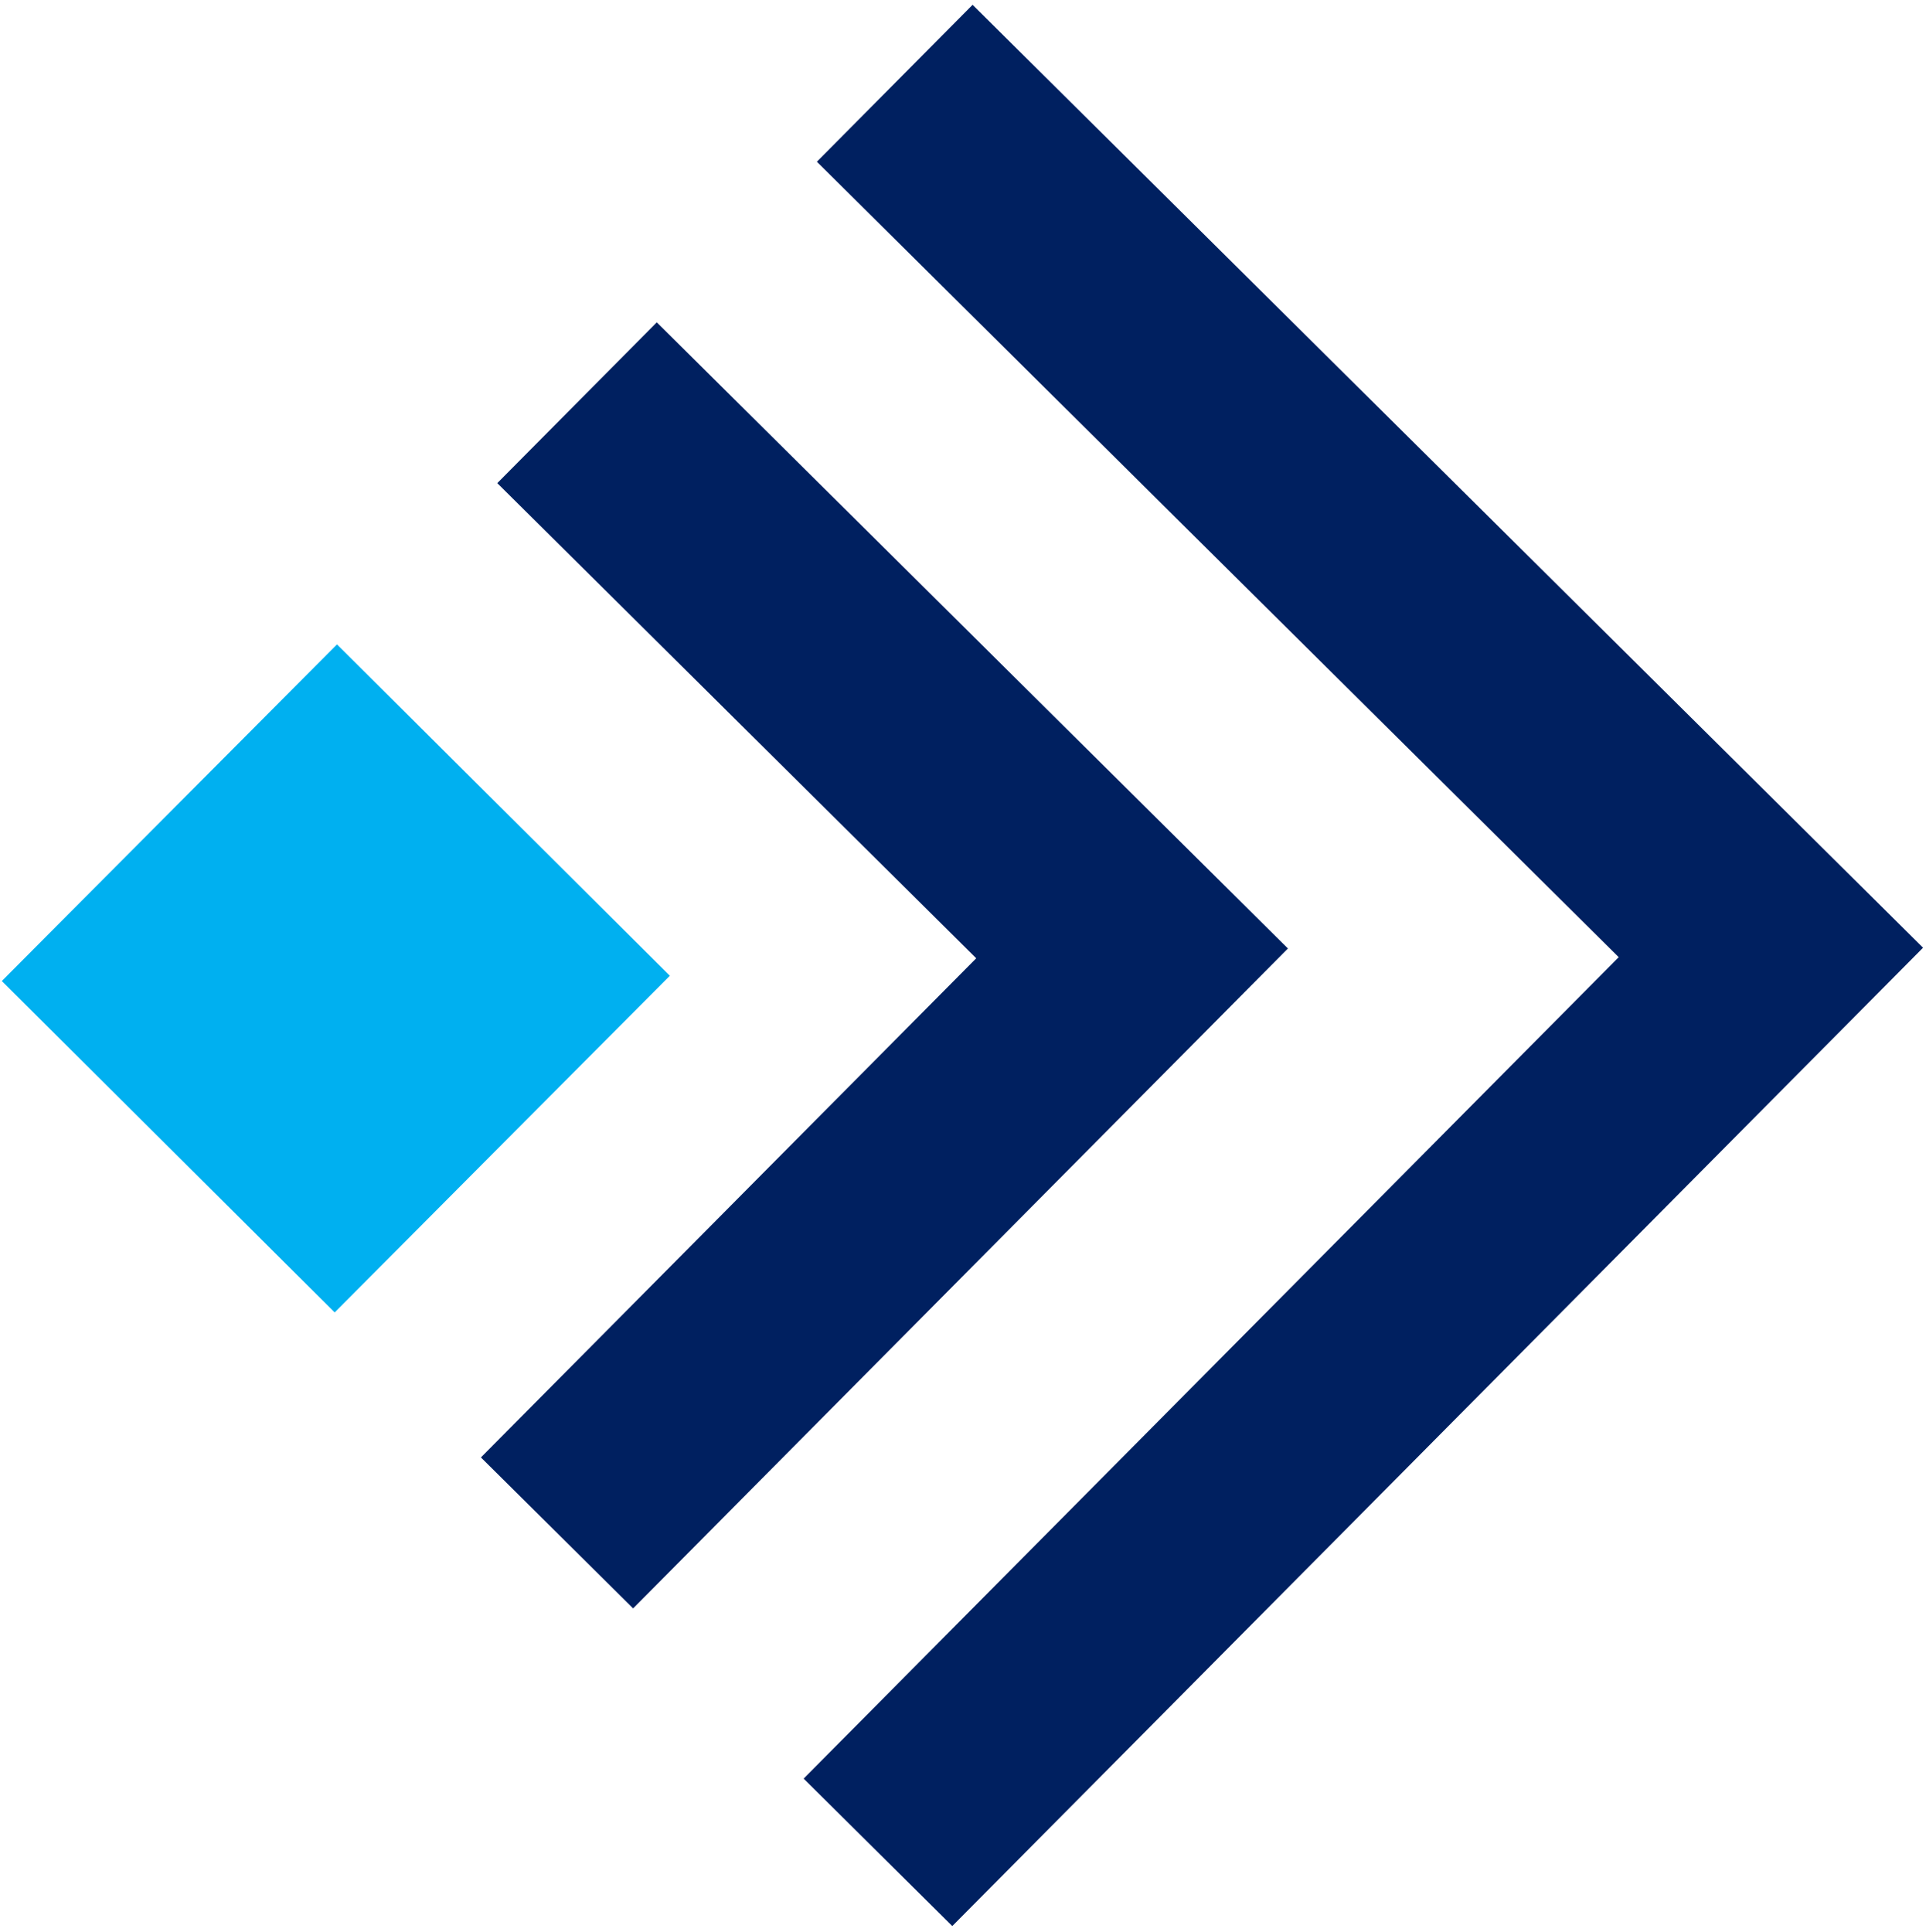 <svg xmlns="http://www.w3.org/2000/svg" xmlns:xlink="http://www.w3.org/1999/xlink" width="332" height="333" xml:space="preserve"><g transform="translate(-726 -1112)"><path d="M726.311 1281.12 784.089 1223.09 841.47 1280.21 783.692 1338.25Z" fill="#00B0F0" fill-rule="evenodd"></path><path d="M835.136 1389.28 808.9 1363.25 894.28 1277.2 811.72 1195.29 839.215 1167.57 948.01 1275.51Z" fill="#002060" fill-rule="evenodd"></path><path d="M890.153 1444.04 864.529 1418.62 1005.03 1277.01 866.81 1139.88 893.651 1112.83 1057.49 1275.38Z" fill="#002060" fill-rule="evenodd"></path></g></svg>